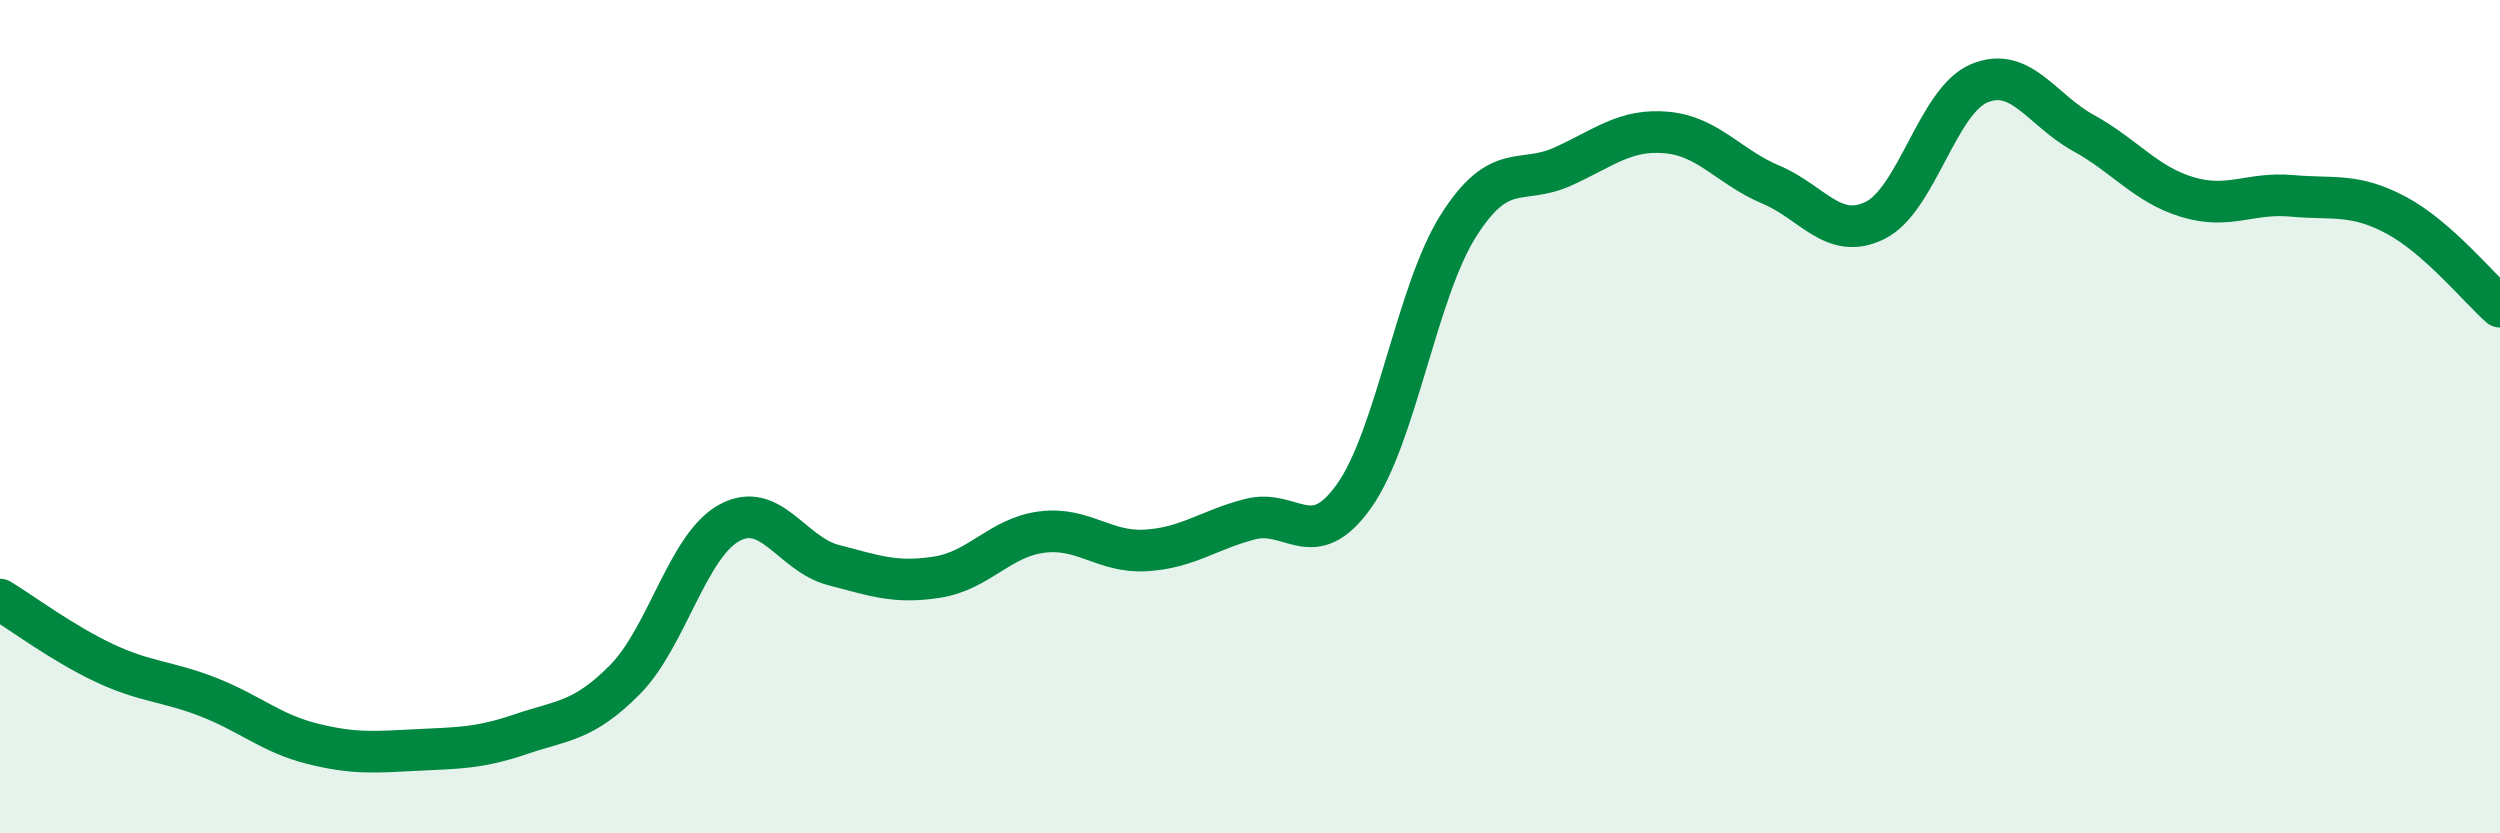 
    <svg width="60" height="20" viewBox="0 0 60 20" xmlns="http://www.w3.org/2000/svg">
      <path
        d="M 0,14.39 C 0.5,14.69 1.5,15.44 2.5,15.91 C 3.5,16.38 4,16.34 5,16.73 C 6,17.12 6.5,17.6 7.5,17.85 C 8.5,18.1 9,18.05 10,18 C 11,17.95 11.5,17.96 12.5,17.62 C 13.5,17.28 14,17.32 15,16.31 C 16,15.3 16.5,13.1 17.5,12.55 C 18.5,12 19,13.3 20,13.56 C 21,13.82 21.5,14.01 22.5,13.85 C 23.5,13.69 24,12.9 25,12.77 C 26,12.64 26.5,13.27 27.5,13.21 C 28.5,13.15 29,12.72 30,12.46 C 31,12.2 31.5,13.31 32.5,11.9 C 33.5,10.49 34,7 35,5.42 C 36,3.84 36.5,4.45 37.5,4 C 38.5,3.55 39,3.09 40,3.18 C 41,3.27 41.5,4.01 42.5,4.43 C 43.5,4.85 44,5.78 45,5.29 C 46,4.8 46.5,2.42 47.5,2 C 48.5,1.58 49,2.64 50,3.19 C 51,3.74 51.5,4.43 52.5,4.73 C 53.5,5.03 54,4.61 55,4.7 C 56,4.79 56.5,4.63 57.5,5.16 C 58.5,5.69 59.5,6.92 60,7.36L60 20L0 20Z"
        fill="#008740"
        opacity="0.1"
        stroke-linecap="round"
        stroke-linejoin="round"
      />
      <path
        d="M 0,14.39 C 0.5,14.69 1.5,15.44 2.5,15.91 C 3.5,16.38 4,16.34 5,16.73 C 6,17.12 6.5,17.6 7.5,17.85 C 8.5,18.1 9,18.05 10,18 C 11,17.95 11.5,17.96 12.5,17.62 C 13.5,17.28 14,17.32 15,16.31 C 16,15.3 16.5,13.1 17.5,12.55 C 18.5,12 19,13.3 20,13.56 C 21,13.82 21.5,14.01 22.5,13.85 C 23.5,13.69 24,12.9 25,12.77 C 26,12.64 26.5,13.27 27.5,13.21 C 28.5,13.15 29,12.72 30,12.46 C 31,12.2 31.5,13.31 32.5,11.9 C 33.5,10.49 34,7 35,5.42 C 36,3.84 36.5,4.45 37.5,4 C 38.5,3.55 39,3.09 40,3.18 C 41,3.27 41.5,4.01 42.5,4.43 C 43.5,4.85 44,5.78 45,5.29 C 46,4.8 46.5,2.42 47.5,2 C 48.5,1.58 49,2.64 50,3.19 C 51,3.74 51.5,4.43 52.5,4.73 C 53.5,5.03 54,4.61 55,4.7 C 56,4.79 56.5,4.63 57.5,5.16 C 58.5,5.69 59.5,6.92 60,7.36"
        stroke="#008740"
        stroke-width="1"
        fill="none"
        stroke-linecap="round"
        stroke-linejoin="round"
      />
    </svg>
  